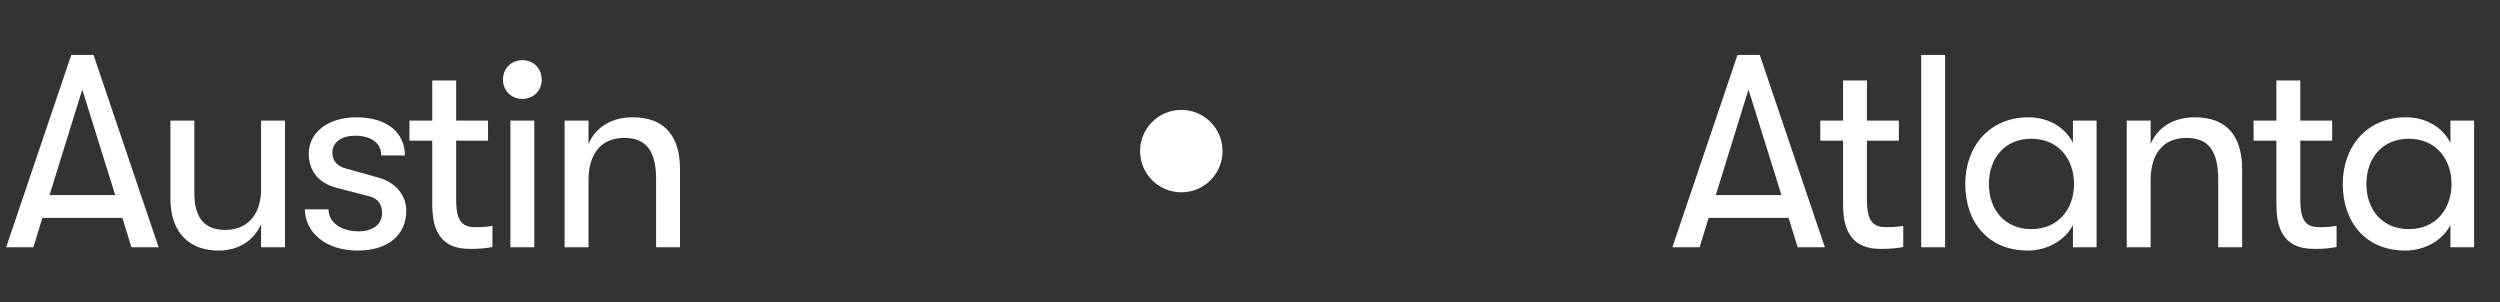 <svg width="182" height="22" viewBox="0 0 182 22" fill="none" xmlns="http://www.w3.org/2000/svg">
<rect x="0" y="0" width="182" height="22" fill="#333333" stroke="none"/>
<path d="M9.568 18L8.908 15.86H3.088L2.428 18H0.448L5.188 4H6.808L11.548 18H9.568ZM3.608 14.2H8.388L5.988 6.52L3.608 14.2ZM15.907 18.24C13.847 18.24 12.407 17 12.407 14.46V8.78H14.147V14.04C14.147 15.68 14.747 16.74 16.387 16.74C18.287 16.74 19.007 15.28 19.007 13.82V8.78H20.747V18H19.007V16.32C18.507 17.46 17.427 18.24 15.907 18.24ZM26.037 18.24C23.657 18.24 22.197 16.86 22.197 15.24H23.917C23.917 16.14 24.757 16.84 26.117 16.84C27.137 16.84 27.817 16.34 27.817 15.5C27.817 14.98 27.577 14.46 26.917 14.3L24.457 13.66C23.077 13.28 22.477 12.34 22.477 11.18C22.477 9.66 23.877 8.54 25.937 8.54C28.237 8.54 29.477 9.7 29.477 11.32H27.757C27.757 10.44 27.057 9.88 25.857 9.88C24.917 9.88 24.197 10.32 24.197 11.1C24.197 11.64 24.477 12.1 25.217 12.28L27.517 12.92C28.837 13.28 29.577 14.24 29.577 15.34C29.577 17.08 28.277 18.24 26.037 18.24ZM34.688 16.54C35.048 16.54 35.589 16.5 35.849 16.44V17.98C35.508 18.06 34.889 18.12 34.309 18.12C33.209 18.12 31.468 17.92 31.468 14.94V10.24H29.808V8.78H31.468V5.86H33.209V8.78H35.529V10.24H33.209V14.56C33.209 16.32 33.809 16.54 34.688 16.54ZM38.037 7.2C37.197 7.2 36.617 6.58 36.617 5.8C36.617 5 37.197 4.38 38.037 4.38C38.857 4.38 39.437 5 39.437 5.8C39.437 6.58 38.857 7.2 38.037 7.2ZM37.157 18V8.78H38.897V18H37.157ZM41.103 18V8.78H42.843V10.48C43.343 9.3 44.464 8.54 46.063 8.54C48.343 8.54 49.504 9.86 49.504 12.32V18H47.764V13.08C47.764 11.02 47.084 10.04 45.444 10.04C43.724 10.04 42.843 11.24 42.843 13.12V18H41.103Z" fill="white"/>
<circle cx="86" cy="11" r="3" fill="white"/>
<path d="M130.87 18L130.21 15.86H124.39L123.73 18H121.75L126.49 4H128.11L132.85 18H130.87ZM124.91 14.2H129.69L127.29 6.52L124.91 14.2ZM137.396 16.54C137.756 16.54 138.296 16.5 138.556 16.44V17.98C138.216 18.06 137.596 18.12 137.016 18.12C135.916 18.12 134.176 17.92 134.176 14.94V10.24H132.516V8.78H134.176V5.86H135.916V8.78H138.236V10.24H135.916V14.56C135.916 16.32 136.516 16.54 137.396 16.54ZM139.864 18V4H141.604V18H139.864ZM147.631 18.24C144.691 18.24 143.071 16.12 143.071 13.4C143.071 10.68 144.811 8.54 147.671 8.54C149.131 8.54 150.331 9.26 150.911 10.4V8.78H152.631V18H150.911V16.38C150.331 17.52 149.011 18.24 147.631 18.24ZM147.871 16.68C149.891 16.68 150.991 15.16 150.991 13.4C150.991 11.62 149.891 10.1 147.871 10.1C145.971 10.1 144.791 11.5 144.791 13.4C144.791 15.28 145.971 16.68 147.871 16.68ZM154.827 18V8.78H156.567V10.48C157.067 9.3 158.187 8.54 159.787 8.54C162.067 8.54 163.227 9.86 163.227 12.32V18H161.487V13.08C161.487 11.02 160.807 10.04 159.167 10.04C157.447 10.04 156.567 11.24 156.567 13.12V18H154.827ZM168.942 16.54C169.302 16.54 169.842 16.5 170.102 16.44V17.98C169.762 18.06 169.142 18.12 168.562 18.12C167.462 18.12 165.722 17.92 165.722 14.94V10.24H164.062V8.78H165.722V5.86H167.462V8.78H169.782V10.24H167.462V14.56C167.462 16.32 168.062 16.54 168.942 16.54ZM175.113 18.24C172.173 18.24 170.553 16.12 170.553 13.4C170.553 10.68 172.293 8.54 175.153 8.54C176.613 8.54 177.813 9.26 178.393 10.4V8.78H180.113V18H178.393V16.38C177.813 17.52 176.493 18.24 175.113 18.24ZM175.353 16.68C177.373 16.68 178.473 15.16 178.473 13.4C178.473 11.62 177.373 10.1 175.353 10.1C173.453 10.1 172.273 11.5 172.273 13.4C172.273 15.28 173.453 16.68 175.353 16.68Z" fill="white"/>
</svg>

